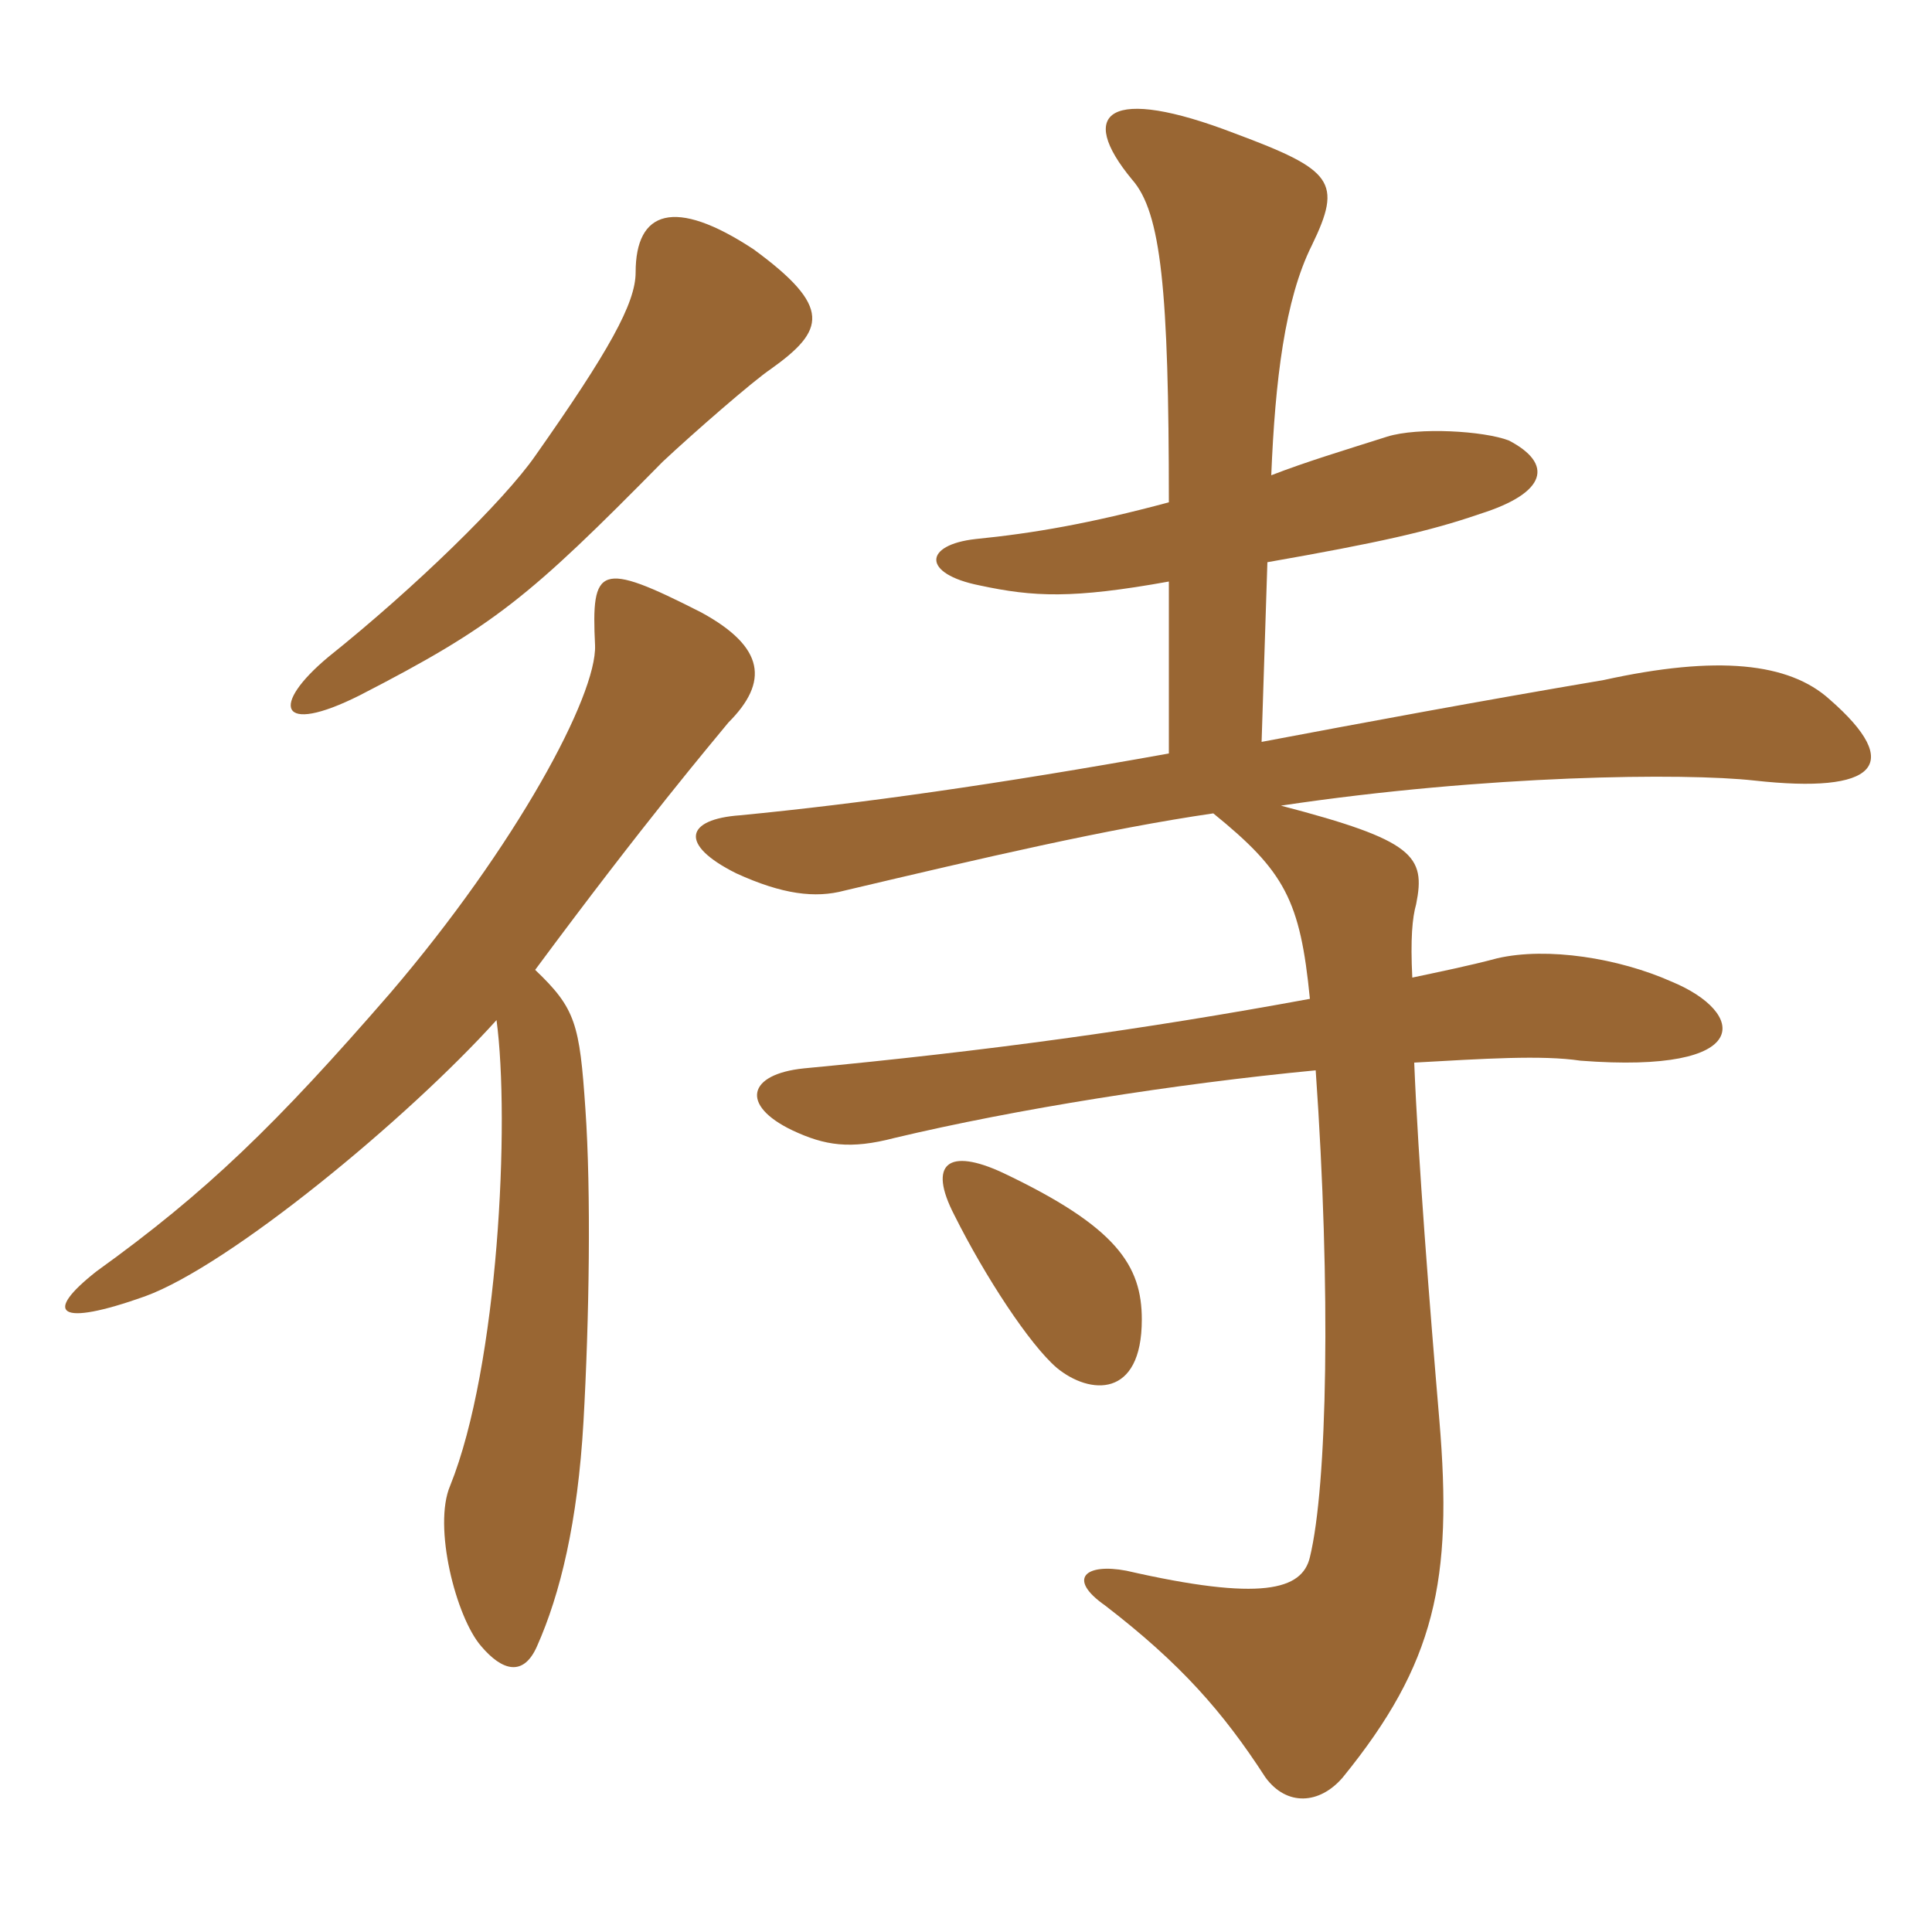 <svg xmlns="http://www.w3.org/2000/svg" xmlns:xlink="http://www.w3.org/1999/xlink" width="150" height="150"><path fill="#996633" padding="10" d="M59.85 28.65C64.05 25.65 64.65 23.85 58.50 19.35C52.35 15.30 49.35 16.35 49.35 21.15C49.35 23.55 47.25 27.30 41.55 35.40C39.15 38.85 32.25 45.60 25.50 51C21 54.75 21.60 57.15 27.90 54C38.40 48.60 41.10 46.35 51.45 35.85C53.85 33.60 58.50 29.55 59.85 28.65ZM142.05 54.30C138.90 51.45 133.35 50.85 124.50 52.80C114.75 54.45 105.90 56.10 97.95 57.60L98.40 43.65C106.95 42.15 111 41.25 114.90 39.90C120.15 38.25 120.60 36 117.15 34.20C115.20 33.45 110.10 33.15 107.70 33.90C104.40 34.95 101.40 35.85 98.70 36.90C99 29.55 99.75 23.25 101.85 19.05C104.25 14.10 103.50 13.20 95.85 10.35C86.10 6.60 83.55 8.70 87.90 13.95C90.15 16.50 90.75 22.50 90.75 39C84.60 40.65 80.25 41.40 75.75 41.85C71.70 42.30 71.55 44.55 76.05 45.45C80.25 46.35 83.25 46.50 90.75 45.15L90.75 58.50C77.40 60.90 66.75 62.40 57.45 63.30C53.25 63.60 52.65 65.55 57.15 67.80C60.75 69.45 63.30 69.75 65.55 69.15C76.35 66.60 85.95 64.35 94.20 63.15C99.75 67.65 100.95 69.90 101.70 77.55C88.65 79.95 76.65 81.60 62.40 82.95C58.05 83.40 57.45 85.80 61.50 87.75C64.05 88.95 66 89.25 69.45 88.35C78.90 86.10 91.20 84.15 102.15 83.10C103.35 100.20 103.05 115.35 101.70 120.90C101.10 123.45 97.95 124.35 87.45 121.95C84.30 121.35 82.80 122.55 85.80 124.65C91.65 129.15 94.95 132.90 98.25 138C99.90 140.25 102.45 140.10 104.25 138C111.45 129.15 112.80 122.70 111.75 110.25C111 101.40 110.10 90 109.80 82.50C115.20 82.20 119.70 81.90 122.70 82.35C136.35 83.40 135.60 78.60 129.75 76.20C125.70 74.40 120.15 73.50 116.25 74.40C114 75 111.75 75.45 109.65 75.90C109.50 72.90 109.65 71.25 109.95 70.20C110.70 66.45 109.80 65.25 99.45 62.55C115.50 60.15 130.80 60 136.20 60.60C145.65 61.65 147.90 59.40 142.05 54.30ZM56.55 56.10C59.70 52.95 59.40 50.25 54.45 47.55C46.50 43.50 45.90 43.95 46.20 50.10C46.35 54 40.05 65.70 30.30 77.10C21.45 87.30 16.05 92.55 7.50 98.70C3.30 102 4.50 103.05 11.25 100.65C17.85 98.25 31.65 86.85 38.55 79.20C39.60 87 38.70 106.05 34.95 115.35C33.60 118.50 35.40 125.55 37.35 127.80C39 129.75 40.65 130.20 41.70 127.80C43.50 123.75 44.85 118.20 45.30 110.40C45.75 102.45 45.90 92.55 45.45 86.10C45 79.50 44.70 78.30 41.55 75.30C50.10 63.75 55.20 57.75 56.55 56.10ZM88.65 102.45C88.65 98.25 86.70 95.25 77.85 91.05C73.65 89.10 72 90.30 74.10 94.35C76.50 99.15 79.95 104.40 82.05 106.20C84.60 108.30 88.65 108.60 88.65 102.45Z"/></svg>